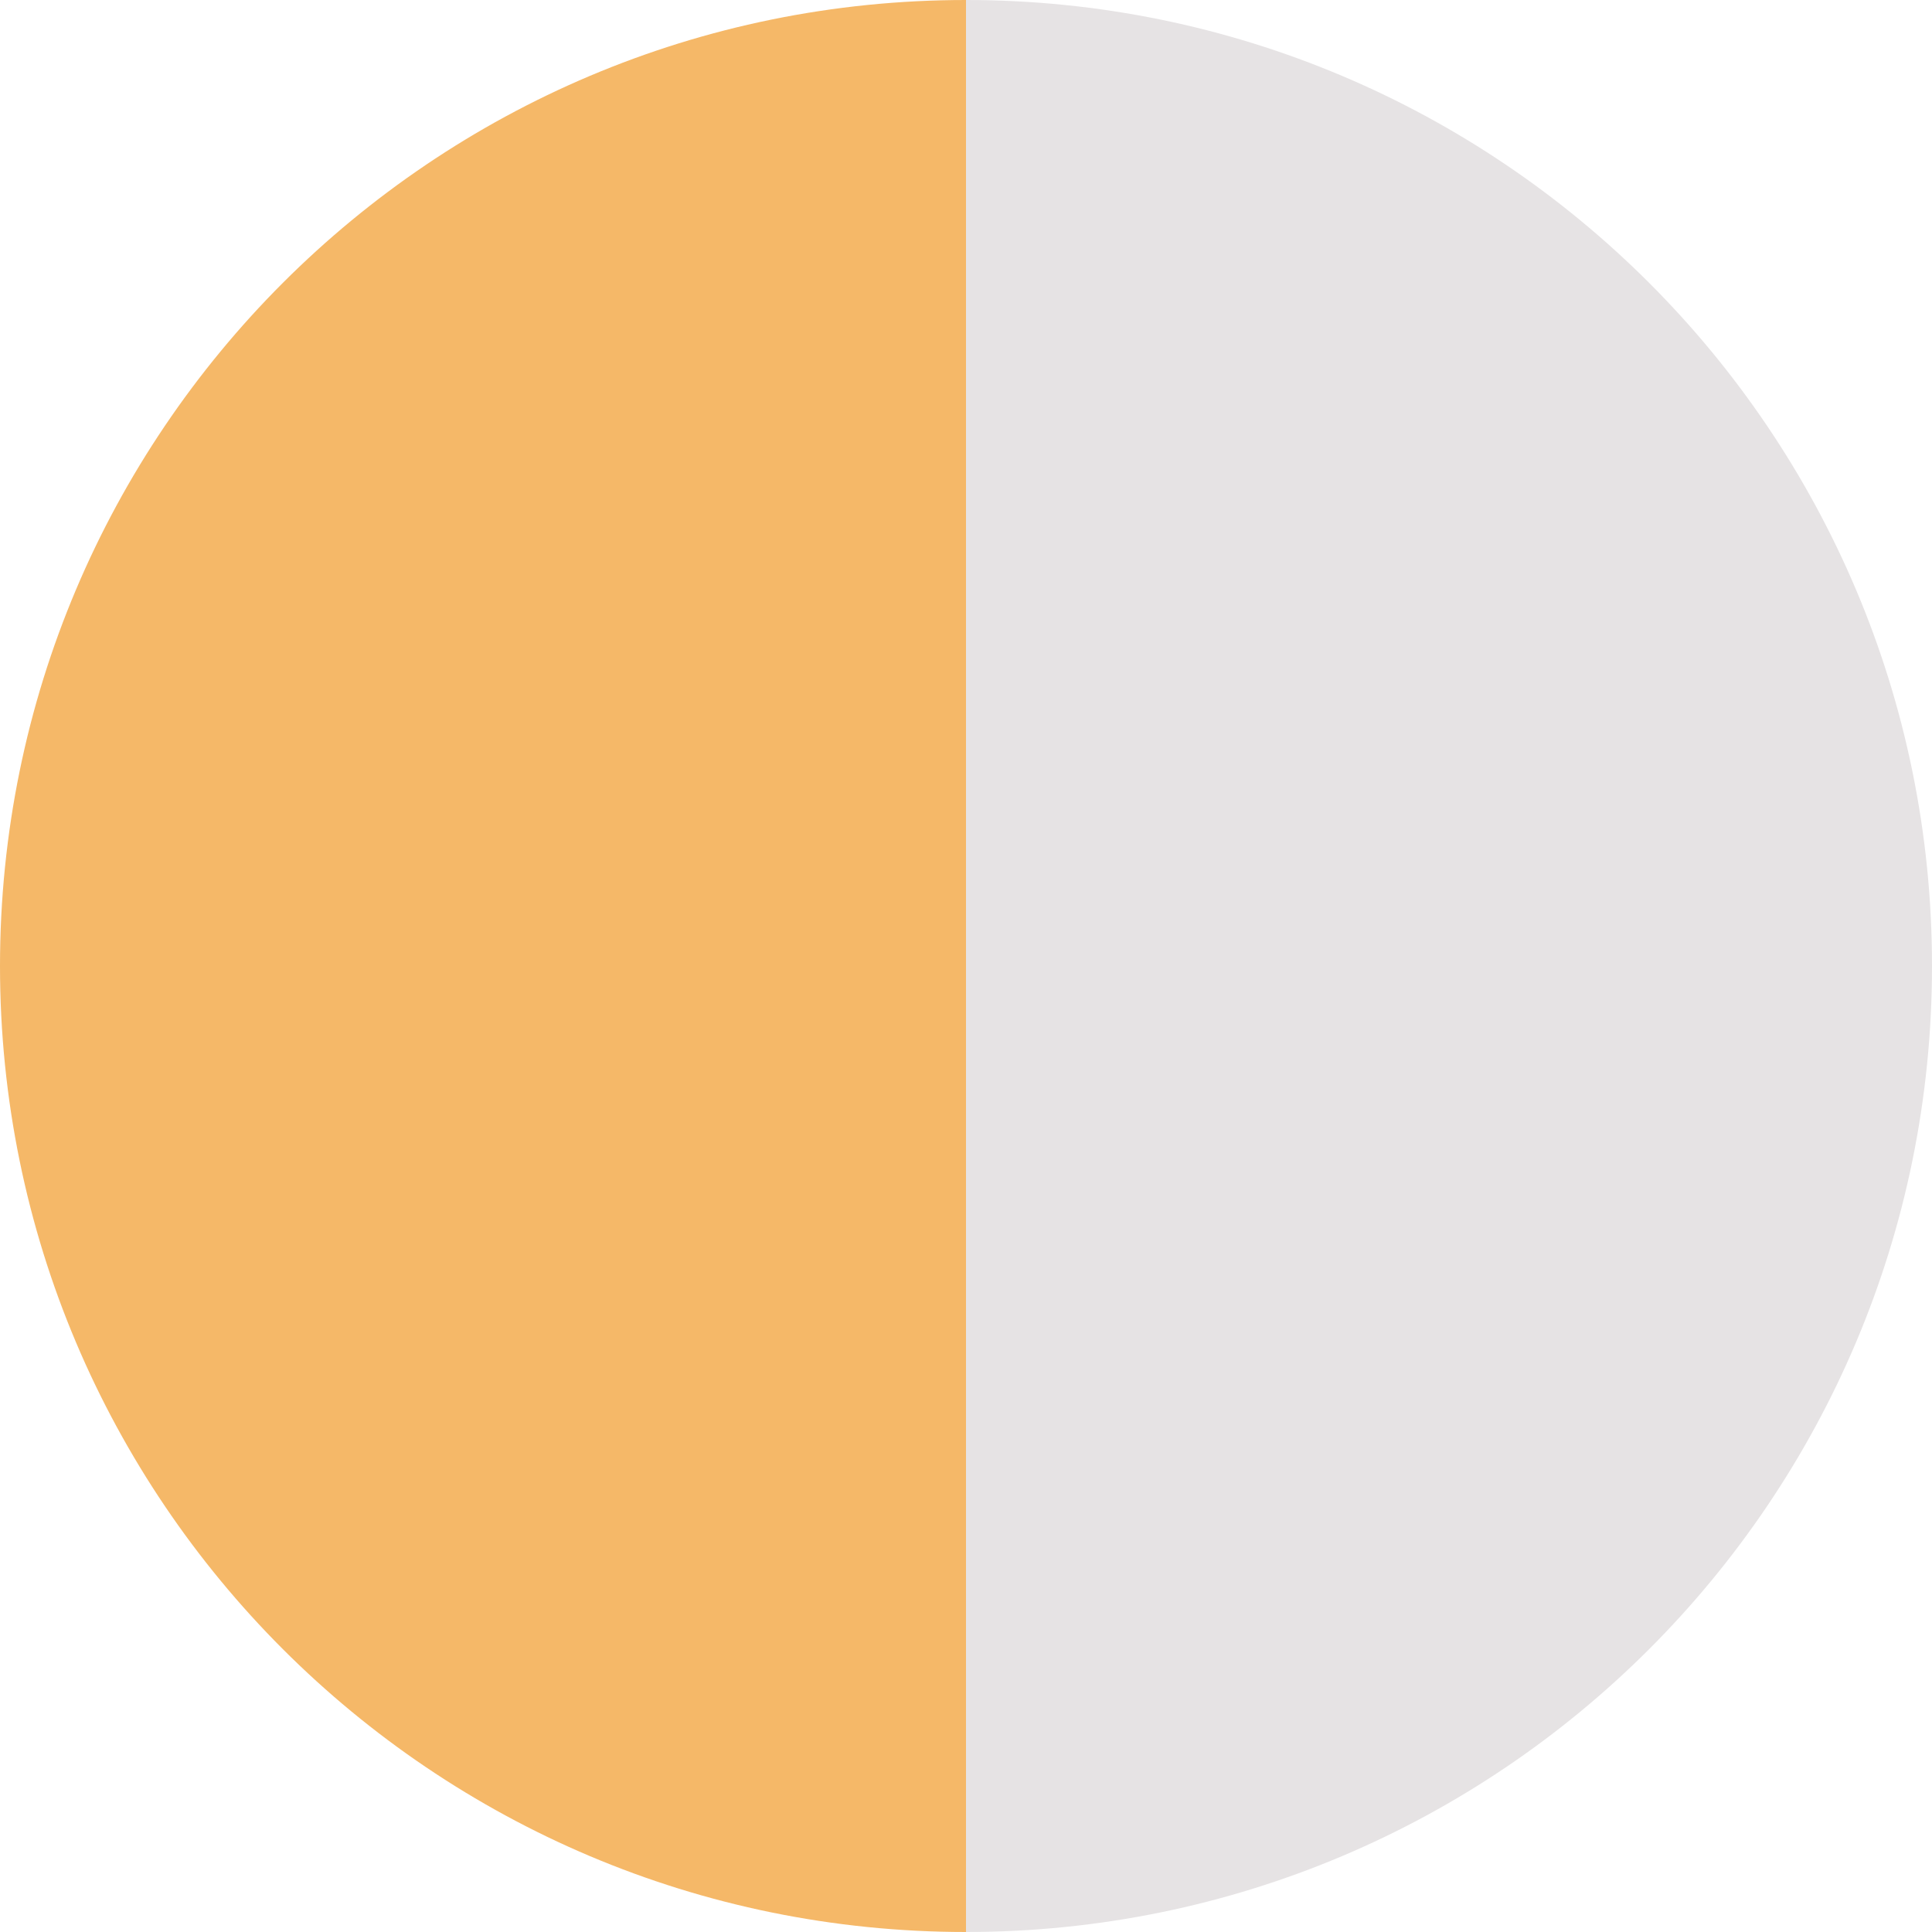 <?xml version="1.0" encoding="UTF-8"?>
<svg id="Layer_1" data-name="Layer 1" xmlns="http://www.w3.org/2000/svg" viewBox="0 0 16 16">
  <defs>
    <style>
      .cls-1 {
        fill: #e6e3e4;
      }

      .cls-2 {
        fill: #f5b868;
      }
    </style>
  </defs>
  <g id="_221670-403" data-name="221670-403">
    <path class="cls-1" d="M16,8C16,3.58,12.42,0,8,0v16c4.42,0,8-3.58,8-8Z"/>
    <path class="cls-2" d="M8,16V0C3.58,0,0,3.58,0,8s3.58,8,8,8Z"/>
  </g>
</svg>